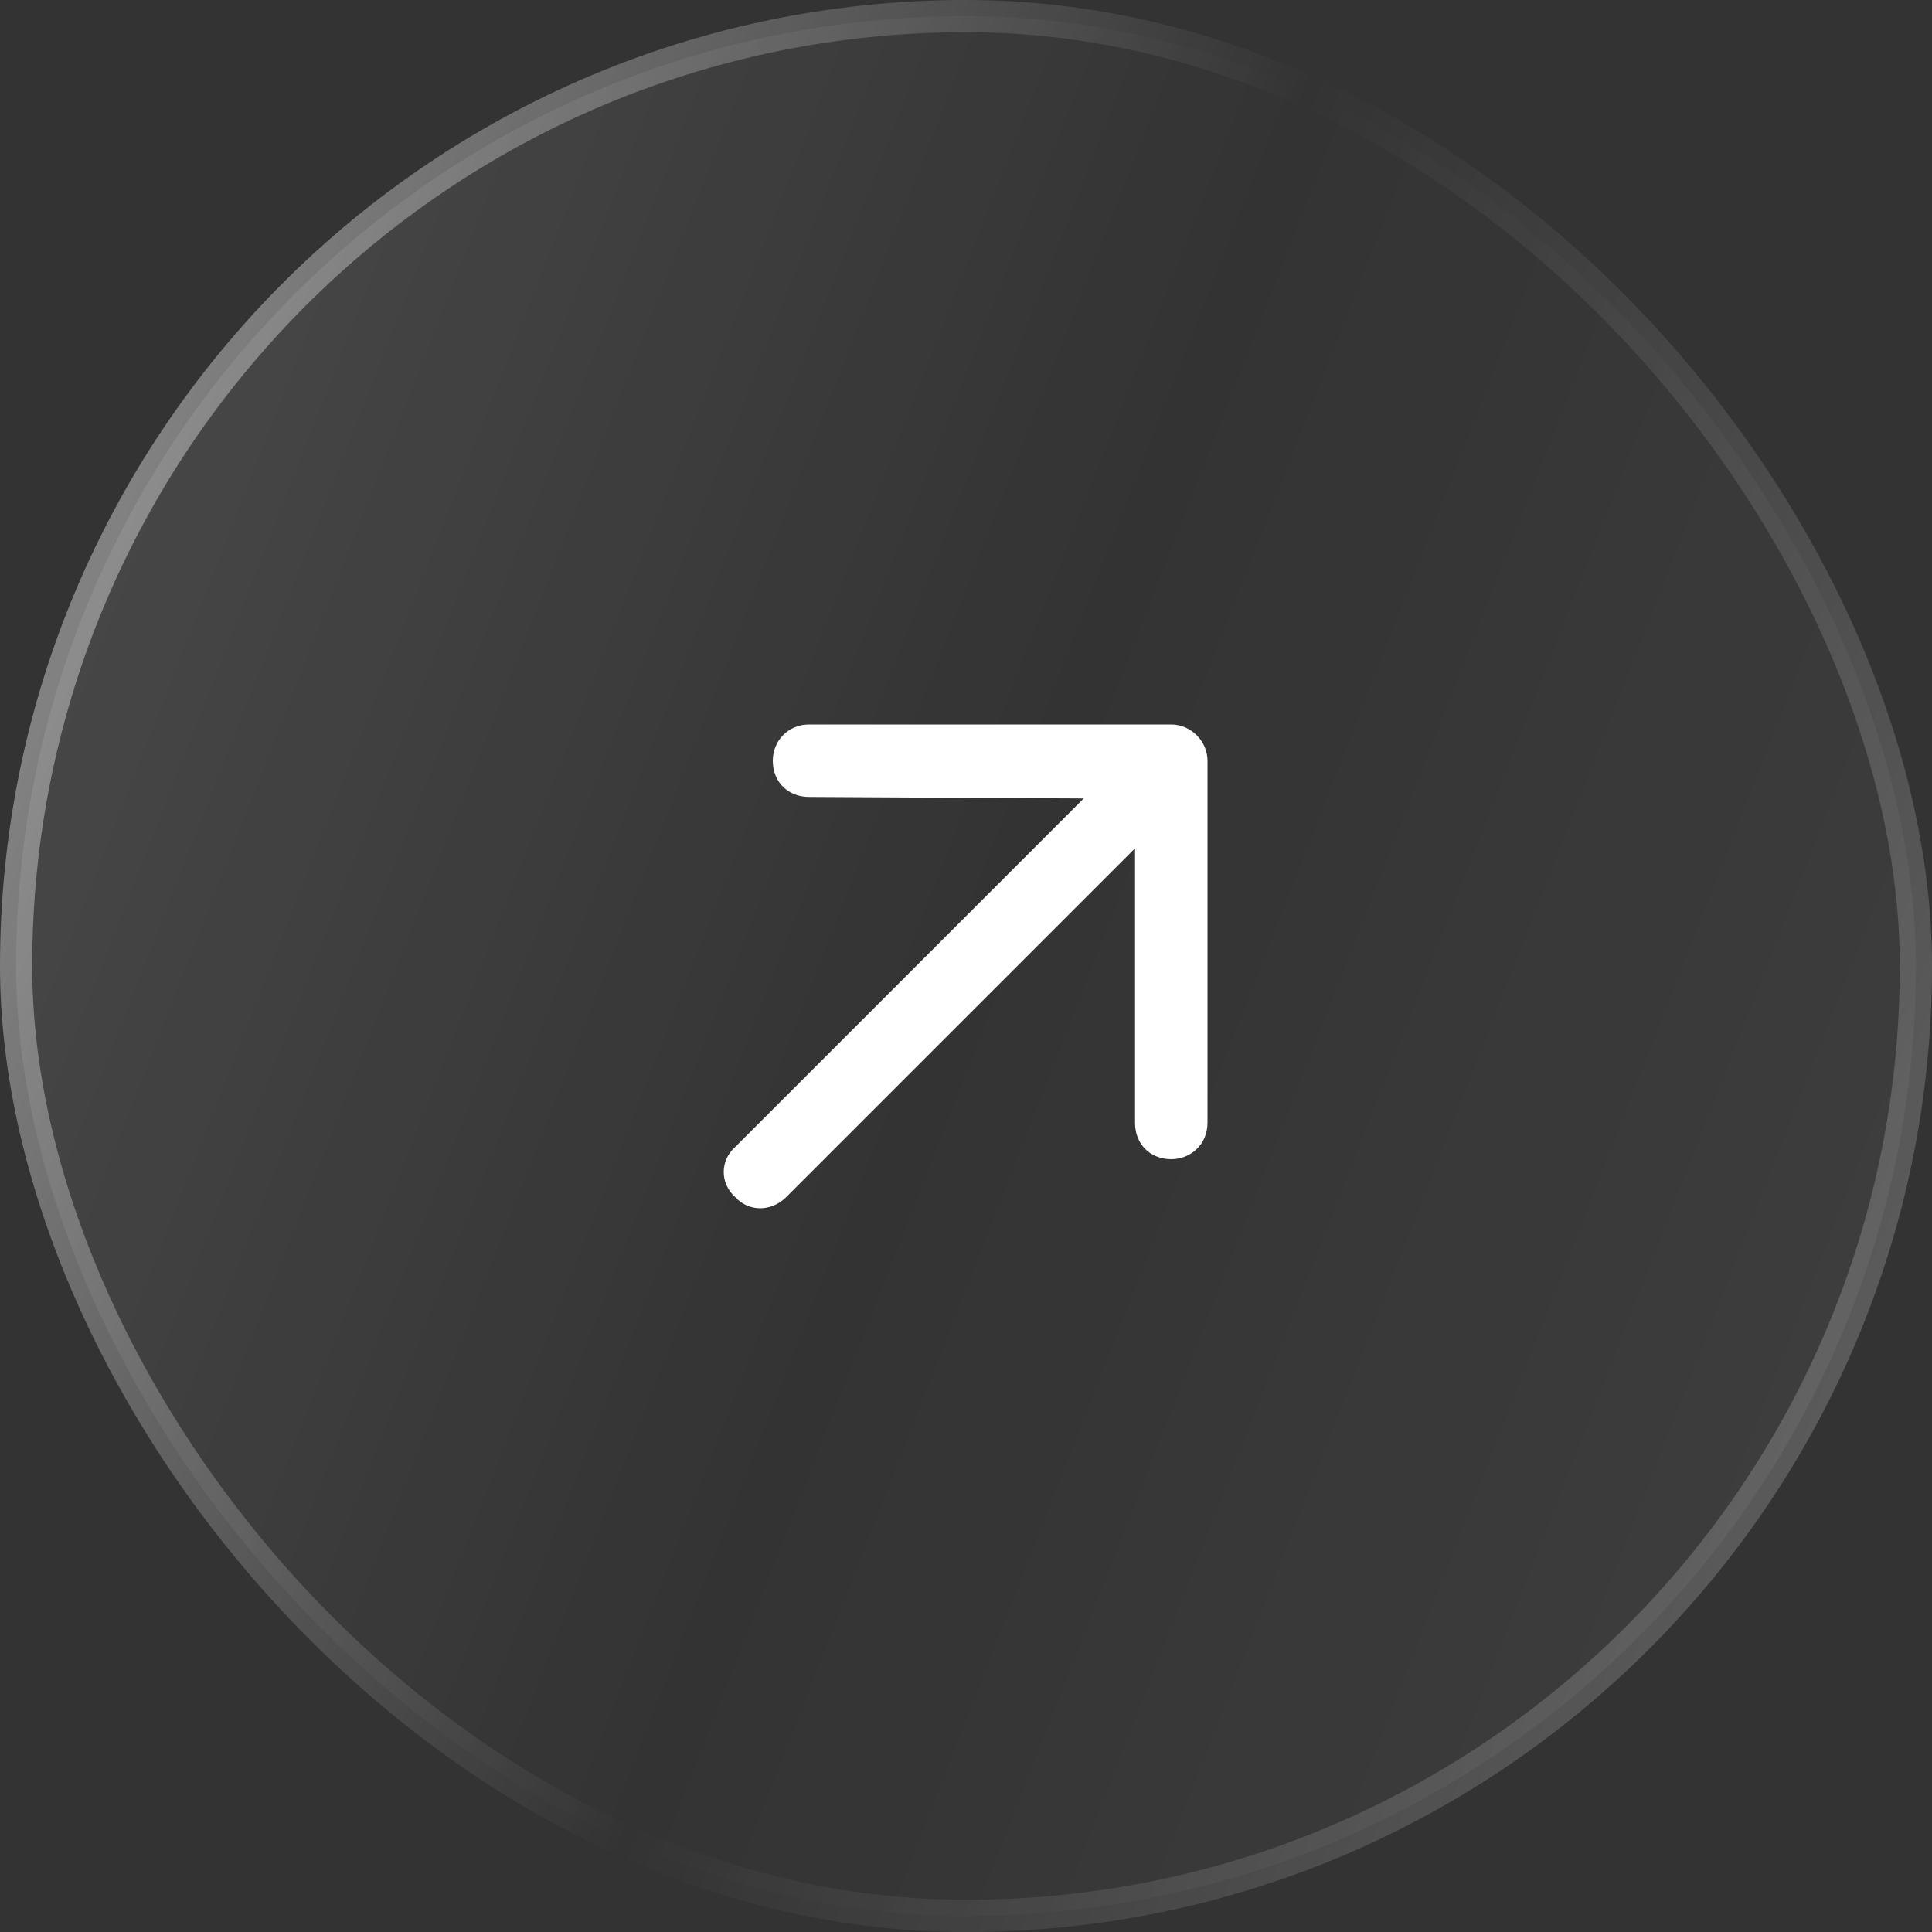 <svg width="60" height="60" viewBox="0 0 60 60" fill="none" xmlns="http://www.w3.org/2000/svg">
<rect x="0" y="0" width="60" height="60" fill="#333333" stroke="none"/>
<rect x="0.5" y="0.5" width="59" height="59" rx="29.5" fill="url(#paint0_linear_190_1368)" fill-opacity="0.25"/>
<rect x="0.5" y="0.5" width="59" height="59" rx="29.5" stroke="url(#paint1_linear_190_1368)"/>
<path d="M36.375 22.5C36.984 22.5 37.5 23.016 37.5 23.625V34.875C37.5 35.531 36.984 36 36.375 36C35.719 36 35.25 35.531 35.25 34.875V26.344L24.422 37.172C23.953 37.641 23.25 37.641 22.828 37.172C22.359 36.75 22.359 36.047 22.828 35.625L33.656 24.797L25.125 24.75C24.469 24.75 24 24.281 24 23.625C24 23.016 24.469 22.5 25.125 22.5H36.375Z" fill="white"/>
<defs>
<linearGradient id="paint0_linear_190_1368" x1="0" y1="0" x2="72.393" y2="28.317" gradientUnits="userSpaceOnUse">
<stop stop-color="white" stop-opacity="0.5"/>
<stop offset="0.5" stop-color="white" stop-opacity="0"/>
<stop offset="1" stop-color="white" stop-opacity="0.25"/>
</linearGradient>
<linearGradient id="paint1_linear_190_1368" x1="0" y1="0" x2="72.393" y2="28.317" gradientUnits="userSpaceOnUse">
<stop stop-color="white" stop-opacity="0.5"/>
<stop offset="0.5" stop-color="white" stop-opacity="0"/>
<stop offset="1" stop-color="white" stop-opacity="0.25"/>
</linearGradient>
</defs>
</svg>

